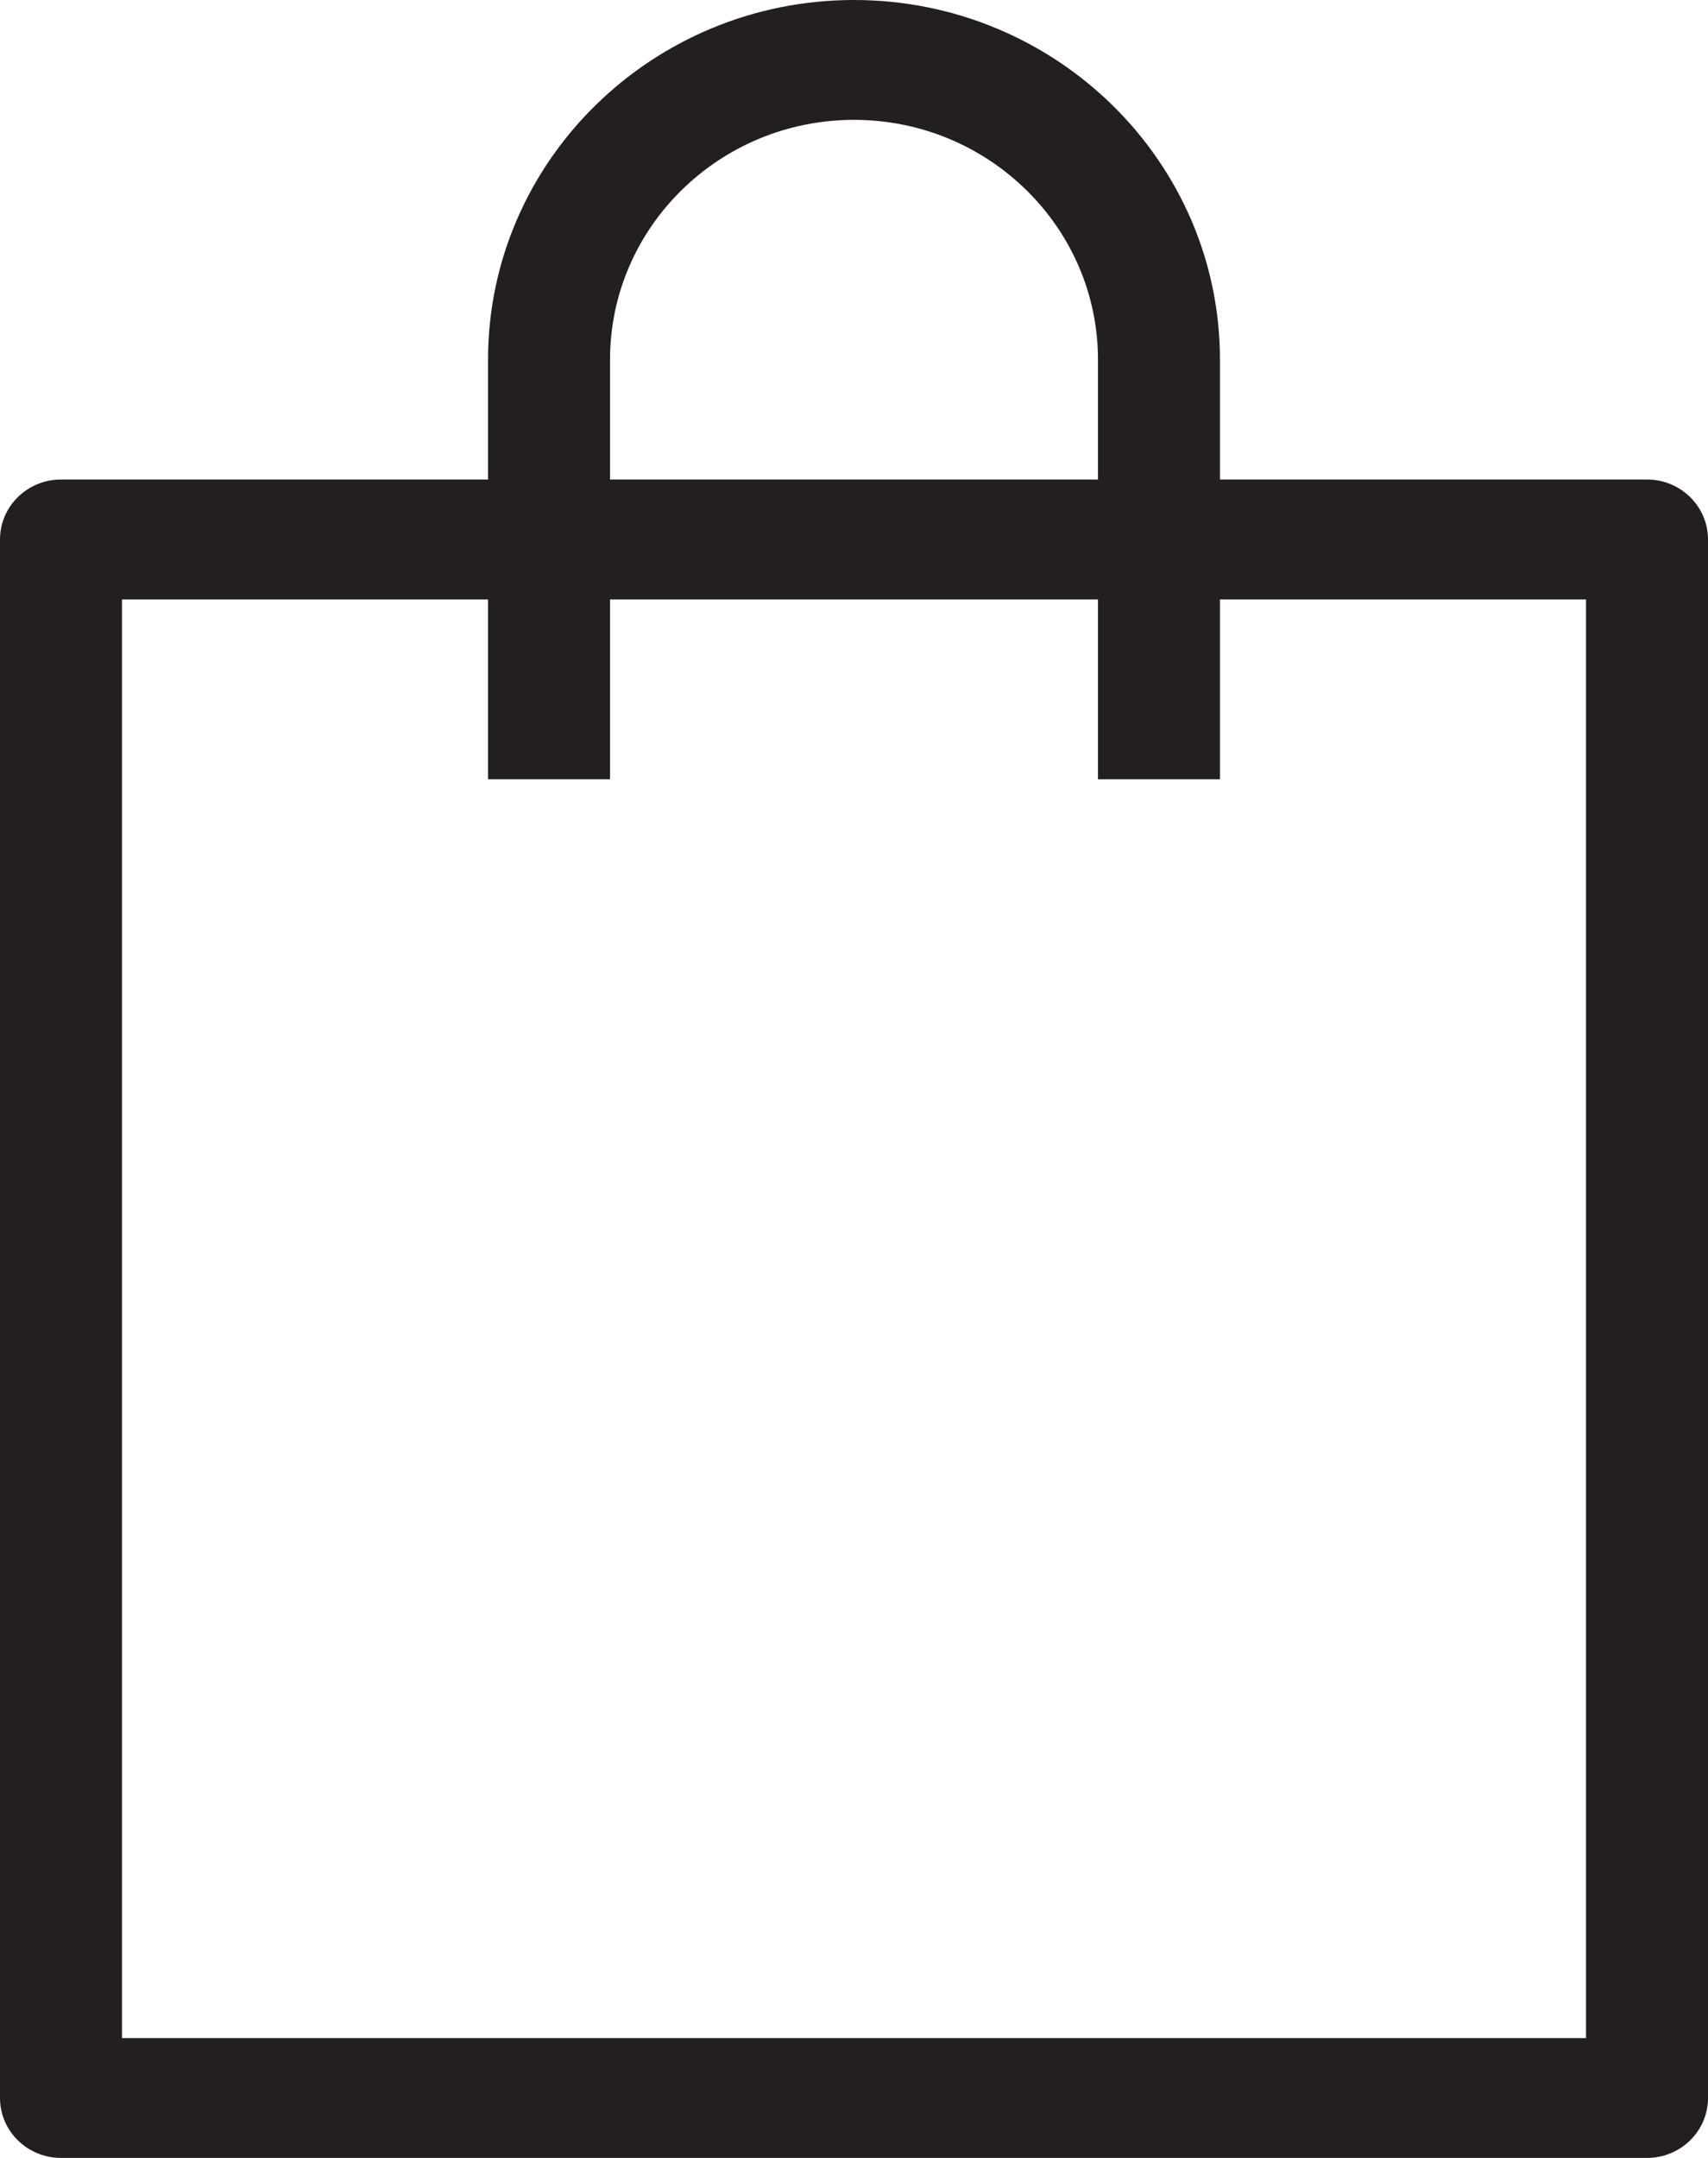 <svg width="19" height="24" viewBox="0 0 19 24" fill="none" xmlns="http://www.w3.org/2000/svg">
<path d="M9.5 0C7.255 0 5.429 1.794 5.429 4V5.333H0.679C0.304 5.333 0 5.632 0 6V23.333C0 23.702 0.304 24 0.679 24H18.321C18.696 24 19 23.702 19 23.333V6C19 5.632 18.696 5.333 18.321 5.333H13.571V4C13.571 1.794 11.745 0 9.5 0ZM6.786 4C6.786 2.53 8.003 1.333 9.5 1.333C10.997 1.333 12.214 2.53 12.214 4V5.333H6.786V4ZM17.643 6.667V22.667H1.357V6.667H5.429V8.667C5.429 8.667 5.732 8.667 6.107 8.667C6.482 8.667 6.786 8.667 6.786 8.667V6.667H12.214V8.667C12.214 8.667 12.518 8.667 12.893 8.667C13.268 8.667 13.571 8.667 13.571 8.667V6.667H17.643Z" fill="#231E20"/>
</svg>
